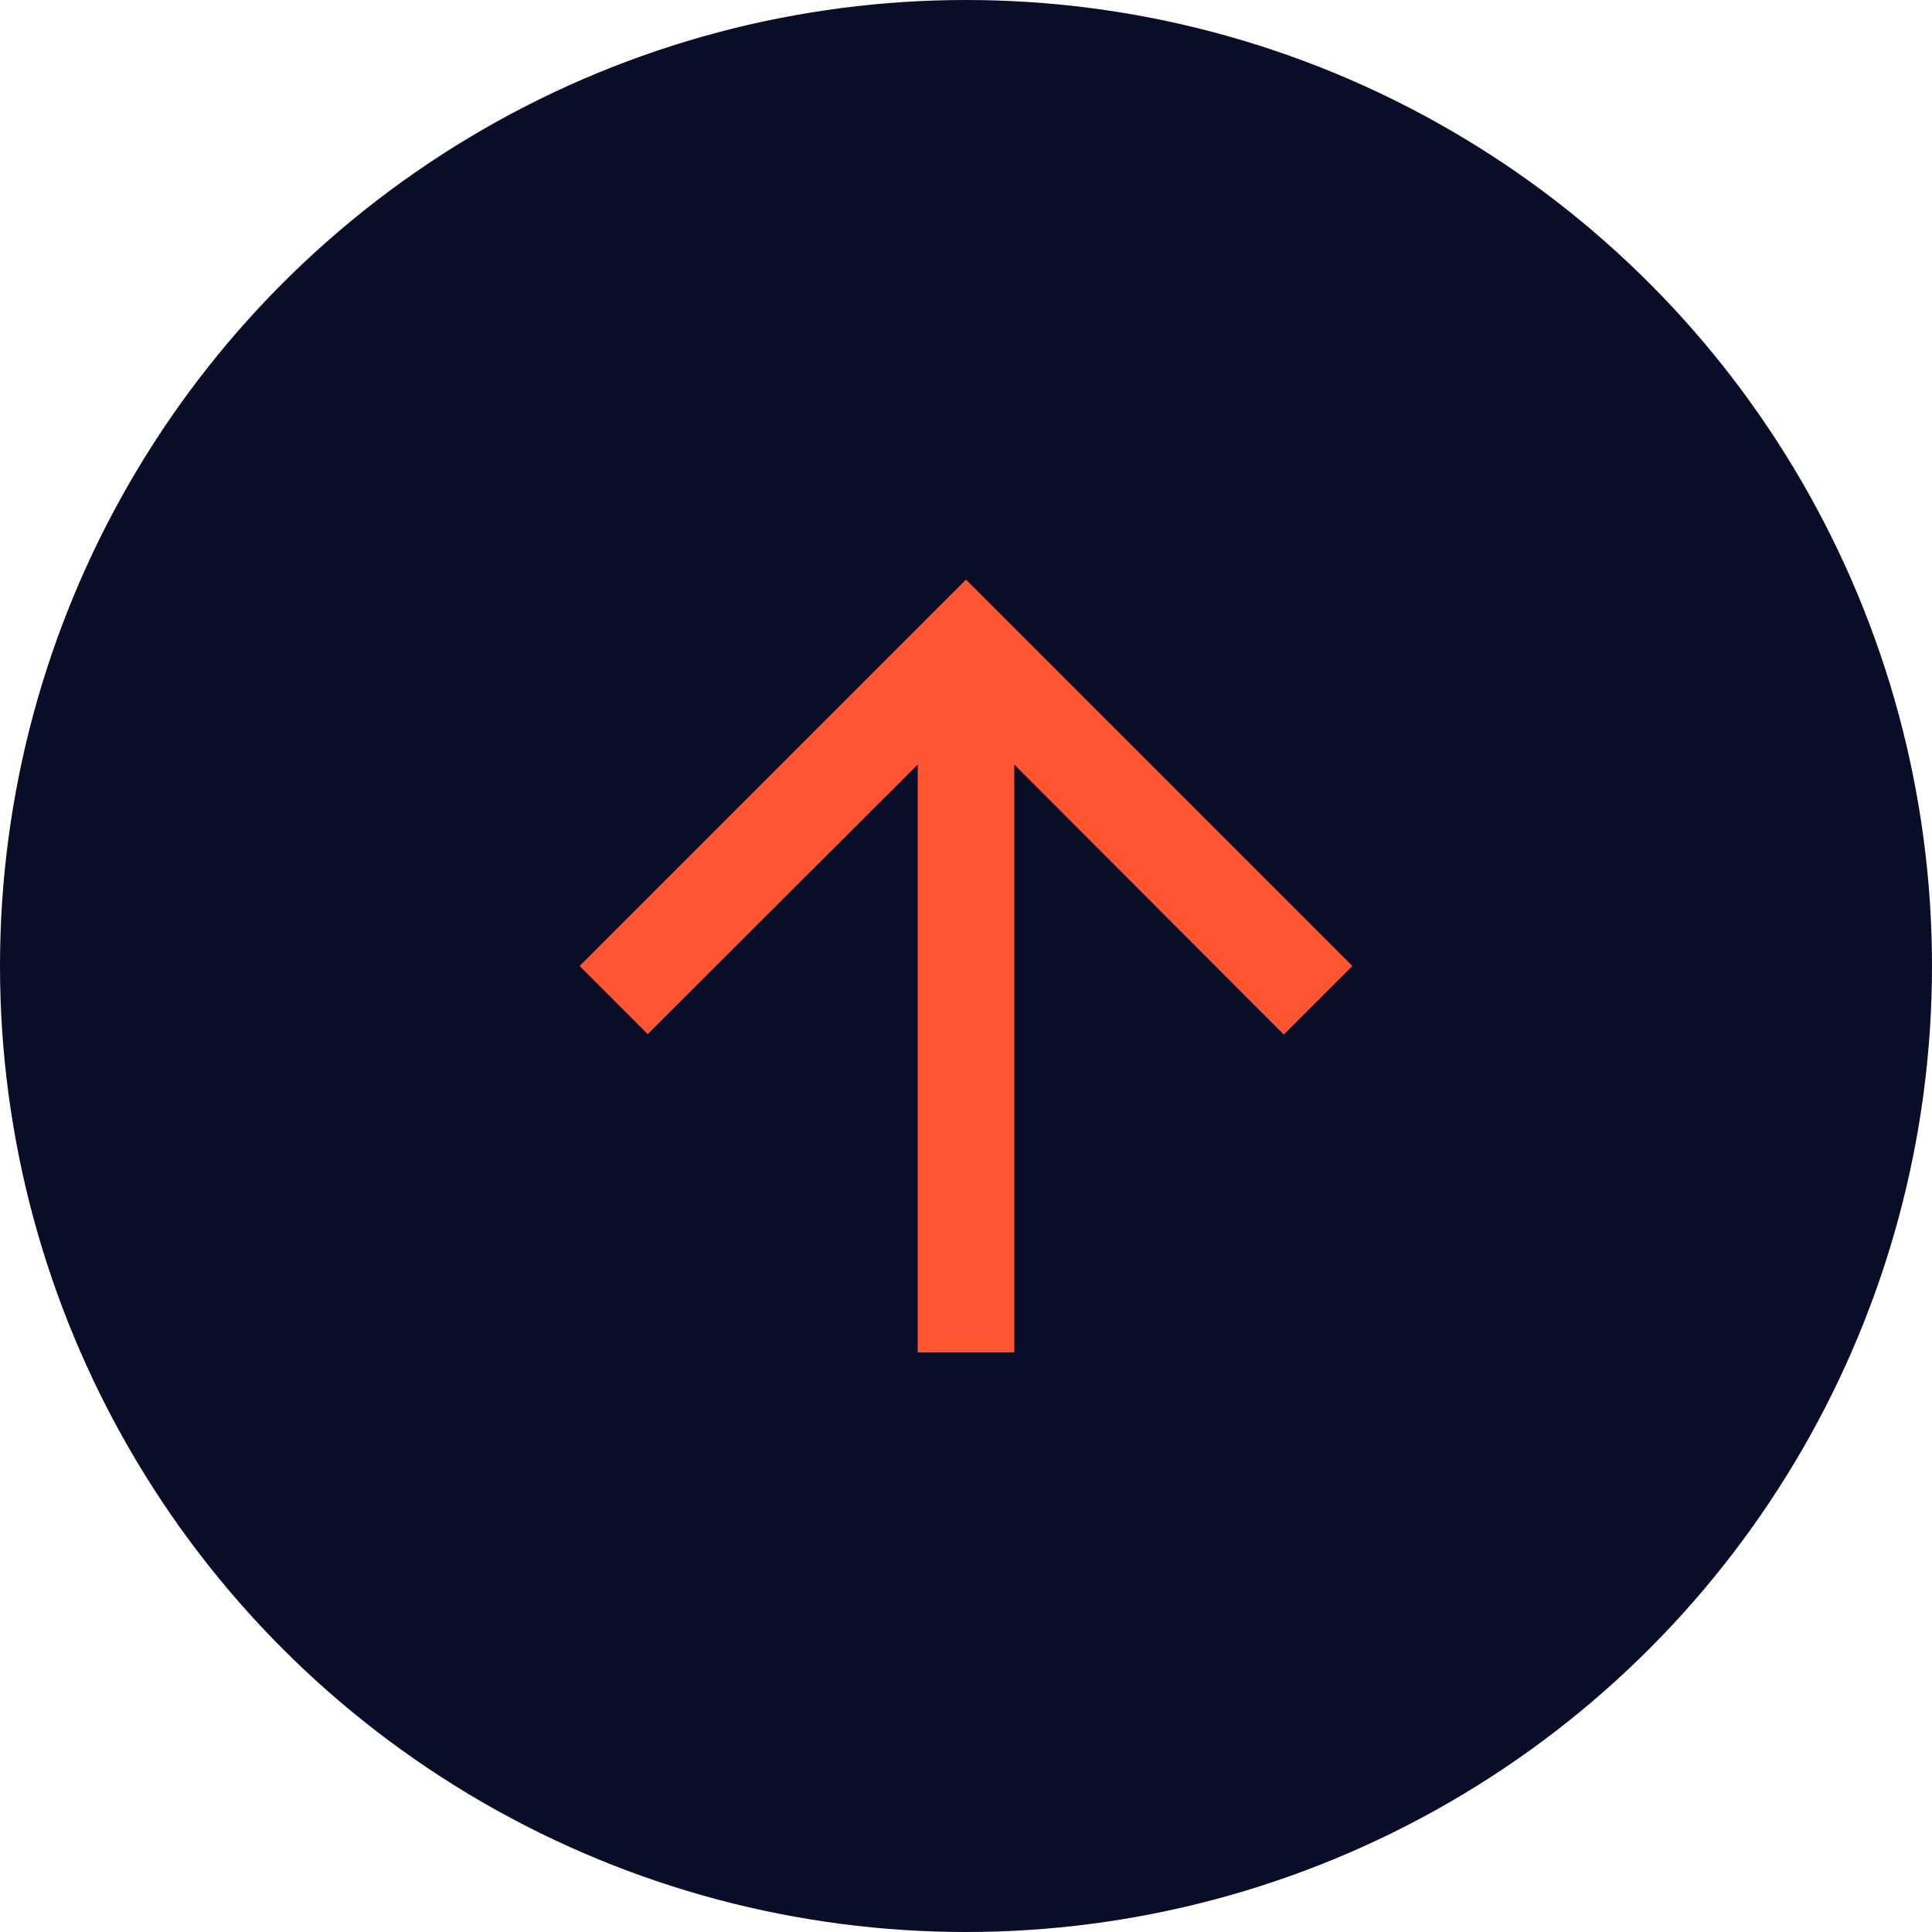 <svg width="60" height="60" viewBox="0 0 60 60" fill="none" xmlns="http://www.w3.org/2000/svg">
<circle cx="30" cy="30" r="30" fill="#090D28"/>
<path d="M18 30L20.115 32.115L28.5 23.745V42H31.5V23.745L39.87 32.13L42 30L30 18L18 30Z" fill="#FF5533"/>
</svg>
